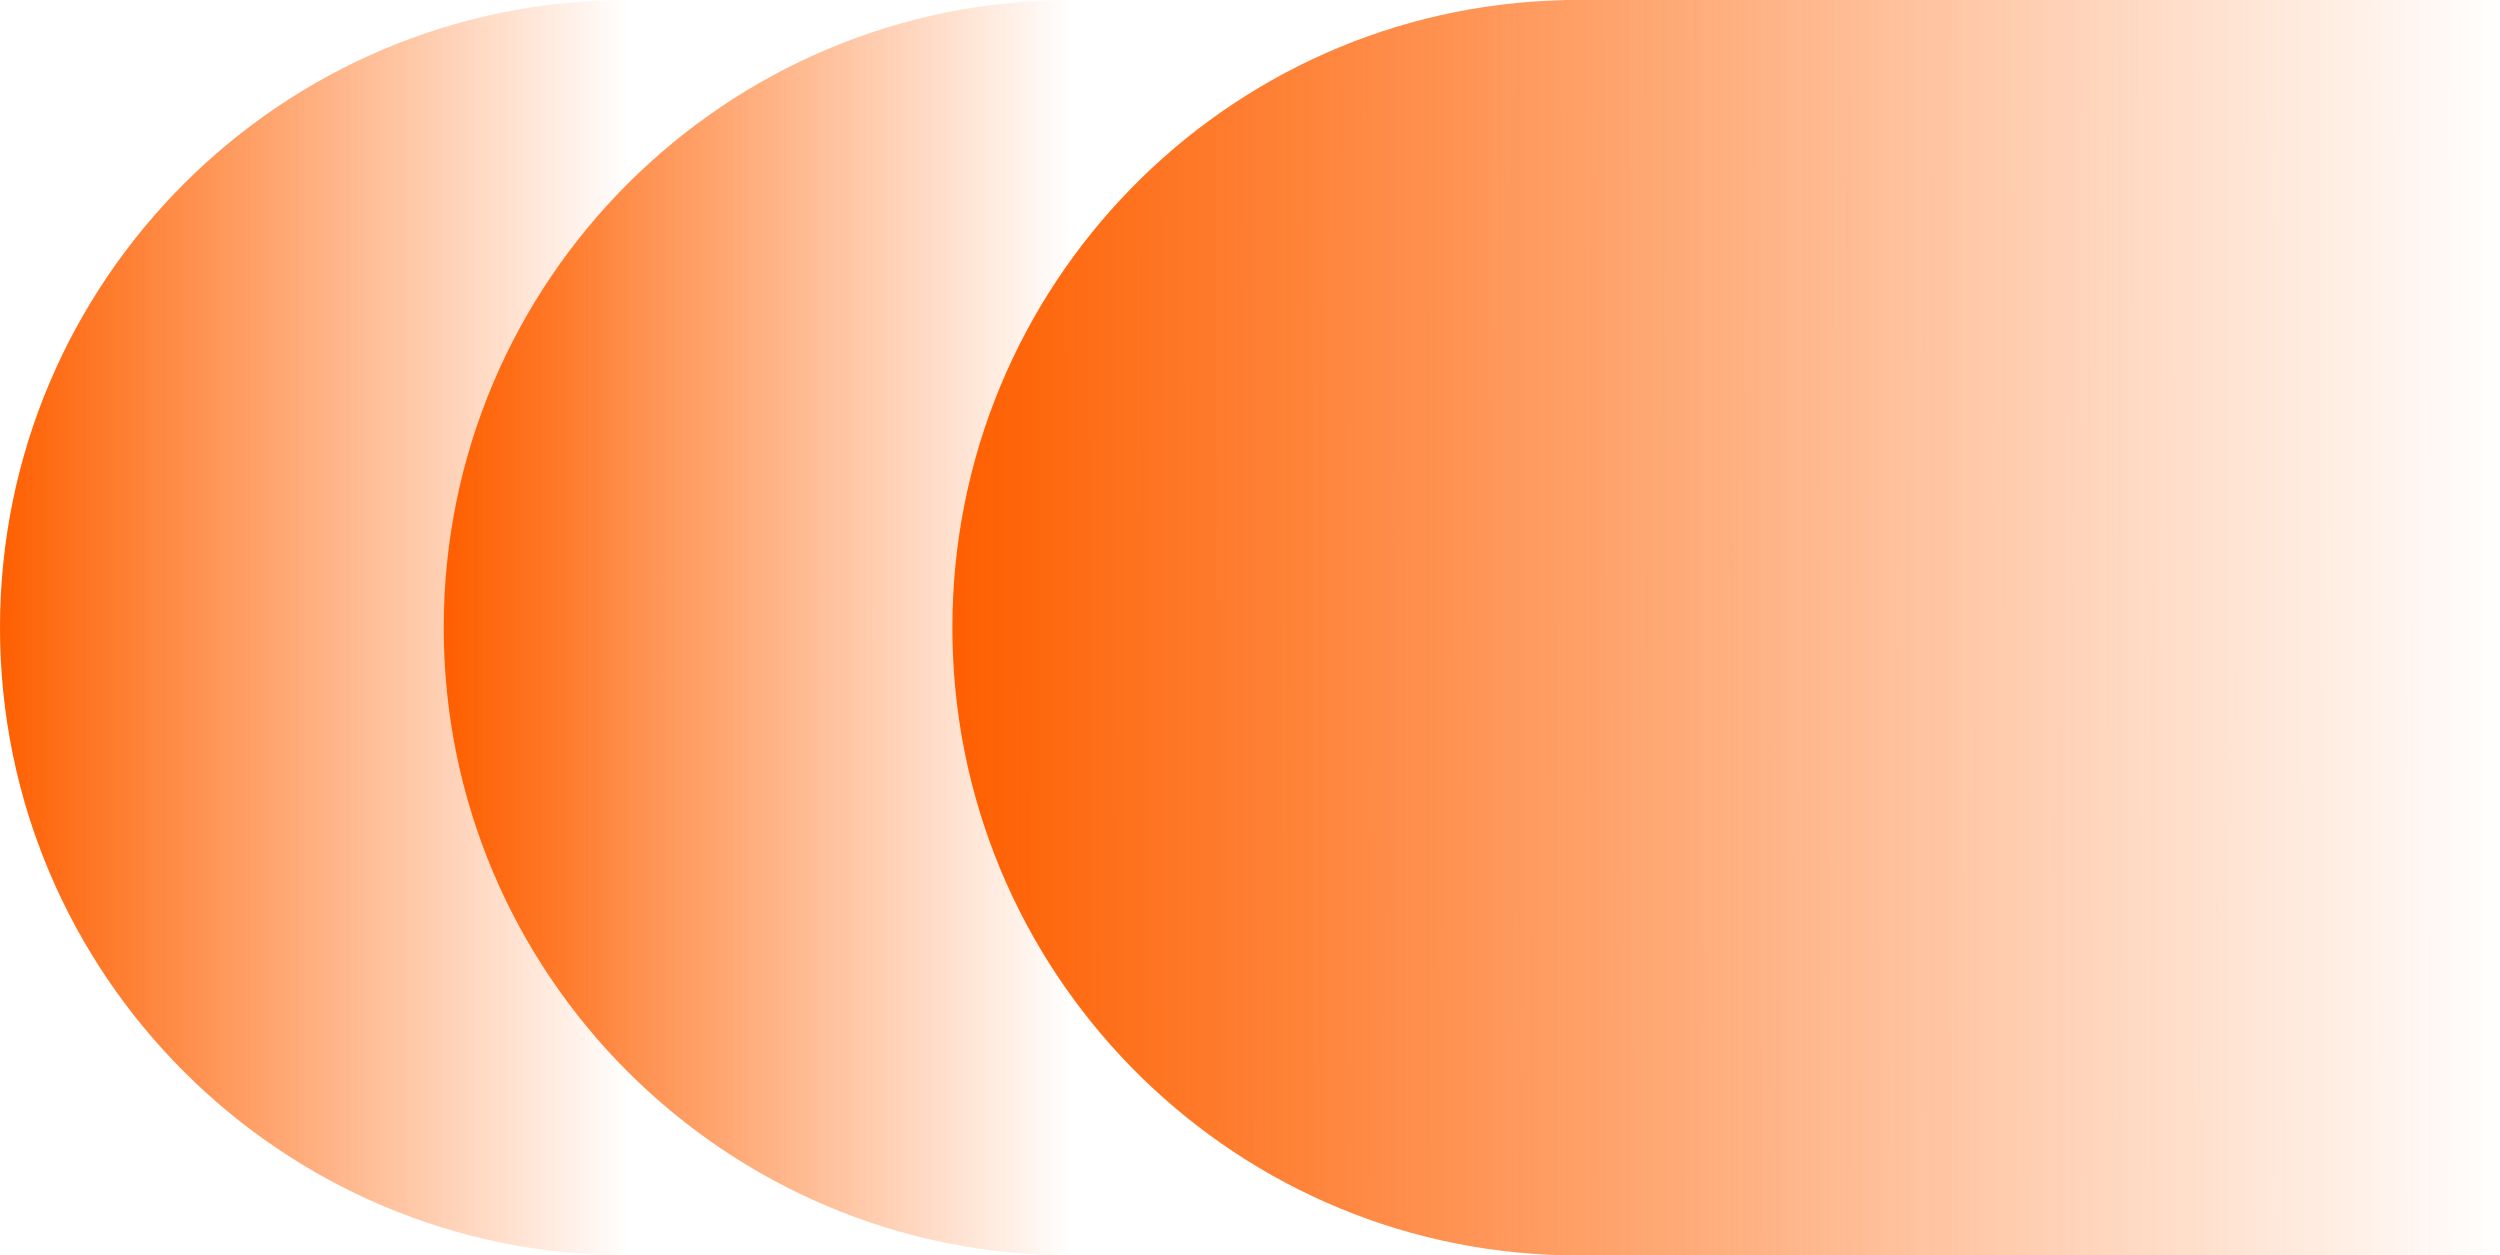 <?xml version="1.0" encoding="UTF-8"?> <svg xmlns="http://www.w3.org/2000/svg" width="231" height="116" viewBox="0 0 231 116" fill="none"><path d="M58 116C90.032 116 116 90.032 116 58C116 25.968 90.032 0 58 0C25.968 0 0 25.968 0 58C0 90.032 25.968 116 58 116Z" fill="url(#paint0_linear_447_18)"></path><path d="M99 116C131.033 116 157 90.032 157 58C157 25.968 131.033 0 99 0C66.968 0 41 25.968 41 58C41 90.032 66.968 116 99 116Z" fill="url(#paint1_linear_447_18)"></path><path fill-rule="evenodd" clip-rule="evenodd" d="M145.8 0H231V116H144.517V115.987C113.186 115.299 88 89.6 88 58C88 26.4 113.186 0.701 144.517 0.013V0H145.8Z" fill="url(#paint2_linear_447_18)"></path><defs><linearGradient id="paint0_linear_447_18" x1="58" y1="58" x2="0" y2="58" gradientUnits="userSpaceOnUse"><stop stop-color="#FE5F00" stop-opacity="0"></stop><stop offset="1" stop-color="#FE5F00"></stop></linearGradient><linearGradient id="paint1_linear_447_18" x1="99" y1="373.448" x2="41" y2="373.448" gradientUnits="userSpaceOnUse"><stop stop-color="#FE5F00" stop-opacity="0"></stop><stop offset="1" stop-color="#FE5F00"></stop></linearGradient><linearGradient id="paint2_linear_447_18" x1="231.055" y1="57.962" x2="88" y2="58.097" gradientUnits="userSpaceOnUse"><stop stop-color="#FE5F00" stop-opacity="0"></stop><stop offset="1" stop-color="#FE5F00"></stop></linearGradient></defs></svg> 